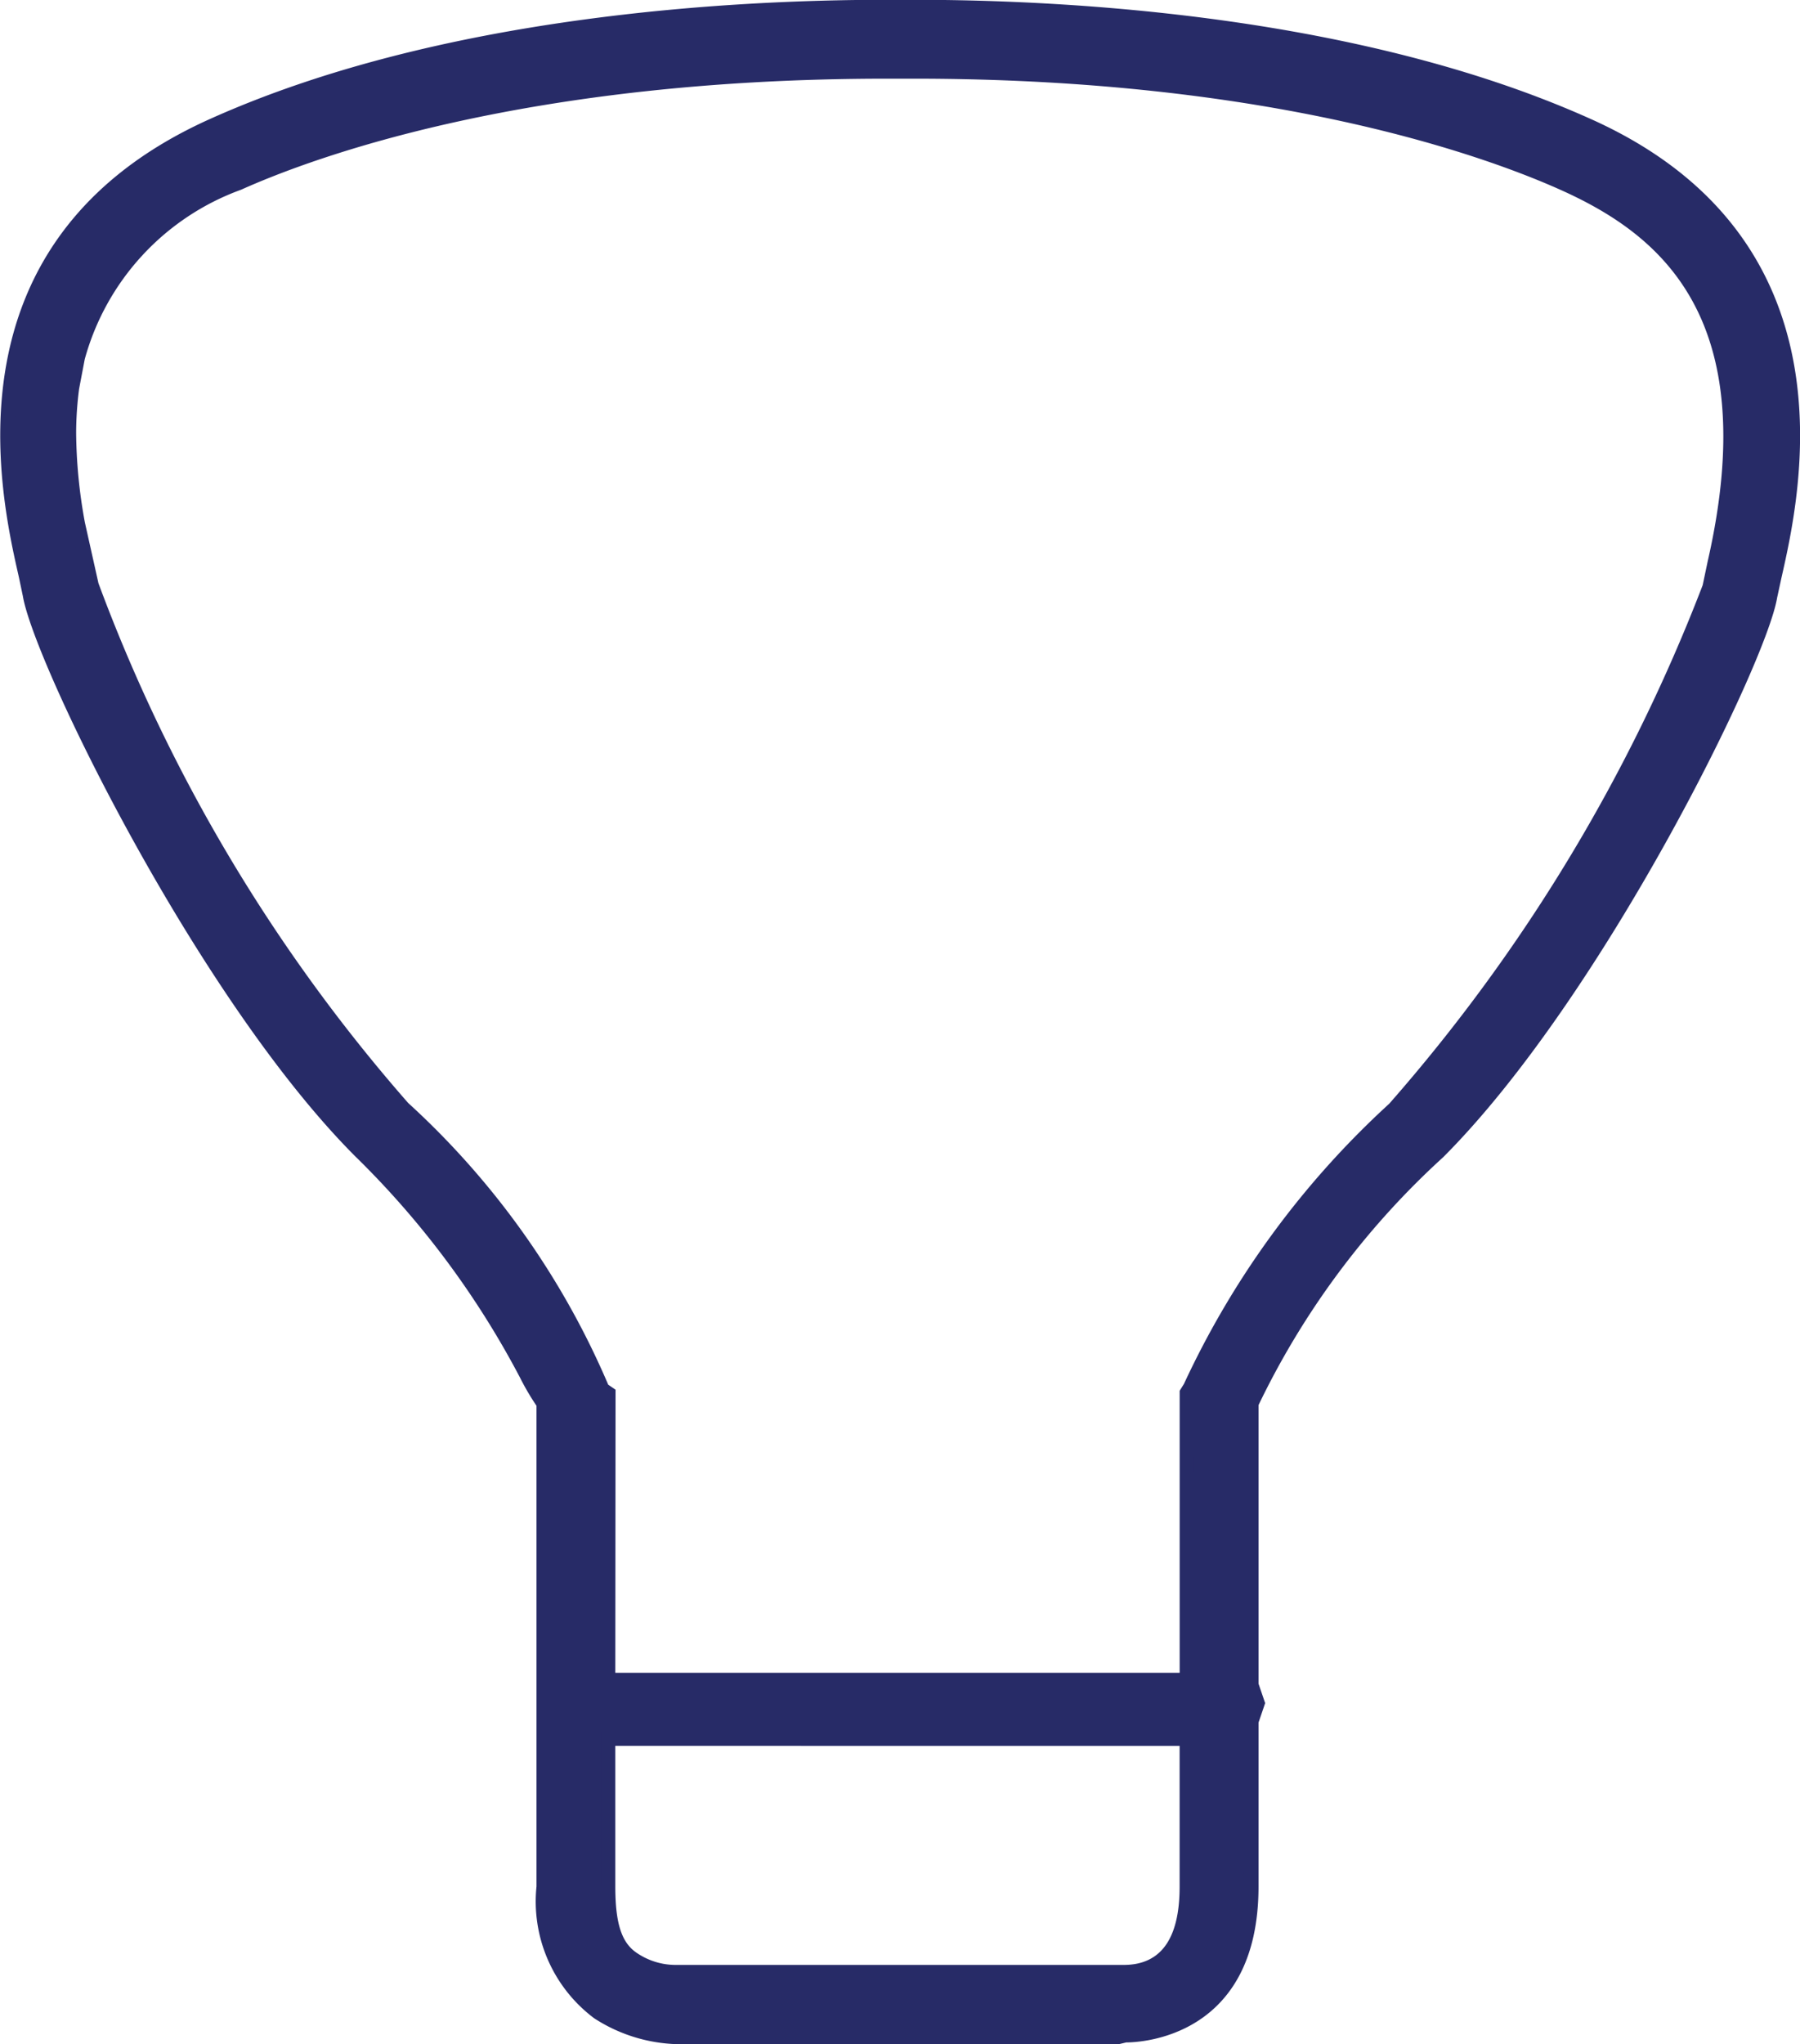 <?xml version="1.0"?>
<svg xmlns="http://www.w3.org/2000/svg" id="Group_429" width="35.792" height="40.635" viewBox="0 0 35.792 40.635">
  <g id="Group_428" transform="translate(0 0)">
    <path id="Path_337" d="M464.216,328.647c-4.578-2.058-10.364-2.358-13.407-2.358h-.534c-3.039,0-8.82.3-13.4,2.358-5.219,2.339-4.091,7.3-3.72,8.935l.081.387c.224,1.343,3.5,7.986,6.573,11.063a20.756,20.756,0,0,1,3.643,5.005v9.607a2.794,2.794,0,0,0,1.081,2.5,3.1,3.1,0,0,0,1.725.492h8.6l.182-.039c.414,0,2.486-.181,2.486-2.952v-3.282l.124-.362-.124-.362v-5.582a15.824,15.824,0,0,1,3.715-5.009c3.143-3.145,6.387-9.74,6.6-11.05l.086-.39c.372-1.64,1.51-6.621-3.7-8.96m-7.974,35c0,1.4-.666,1.7-1.243,1.7l-.053.005-.029.005h-8.692l-.057-.005h-.105a1.506,1.506,0,0,1-.834-.258c-.4-.262-.5-.752-.5-1.447V360.7h11.511Zm10.493-26.31-.1.468a34.458,34.458,0,0,1-6.273,10.386,17.583,17.583,0,0,0-4.061,5.544l-.063.1v5.709H444.732v-5.691l-.123-.086c-.028-.095-.791-2.428-3.958-5.591a33.43,33.43,0,0,1-6.2-10.4l-.105-.463-.114-.5-.052-.258a10.424,10.424,0,0,1-.176-1.813,6.969,6.969,0,0,1,.062-.9l.114-.6a5.106,5.106,0,0,1,3.191-3.468c1.51-.677,5.791-2.219,12.9-2.219h.534c7.115,0,11.4,1.543,12.911,2.219,3.82,1.711,3.615,4.92,3.015,7.549" transform="translate(-432.642 -326.144)" fill="#272b67"/>
    <path id="Path_338" d="M446.022,366.549a3.185,3.185,0,0,1-1.8-.516,2.9,2.9,0,0,1-1.146-2.619v-9.556a4.91,4.91,0,0,1-.328-.56,17.565,17.565,0,0,0-3.273-4.395c-3.138-3.138-6.391-9.81-6.613-11.142l-.08-.381c-.377-1.657-1.527-6.708,3.8-9.1,4.591-2.063,10.4-2.37,13.461-2.37h.534c3.06,0,8.878.308,13.466,2.371,5.314,2.383,4.166,7.45,3.789,9.115l-.087.4c-.214,1.306-3.469,7.949-6.64,11.121a16.08,16.08,0,0,0-3.672,4.928v5.538l.132.386-.132.387v3.258c0,3.01-2.362,3.1-2.631,3.1l-.152.036-8.625,0Zm4.02-40.346c-3.033,0-8.8.3-13.342,2.345-5.113,2.29-4,7.167-3.638,8.77l.081.389c.22,1.315,3.431,7.888,6.533,10.99A17.833,17.833,0,0,1,443,353.16a3.908,3.908,0,0,0,.327.551l.036.041v9.662a2.622,2.622,0,0,0,1.016,2.378,2.9,2.9,0,0,0,1.64.468h8.6l.152-.036c.27,0,2.371-.082,2.371-2.81l.008-3.329.108-.315-.116-.362,0-5.62a15.787,15.787,0,0,1,3.752-5.074c3.135-3.136,6.349-9.68,6.56-10.971l.087-.4c.367-1.617,1.475-6.51-3.623-8.8h0c-4.539-2.04-10.311-2.345-13.348-2.345Zm4.644,39.064-8.854,0a1.663,1.663,0,0,1-.914-.281,1.734,1.734,0,0,1-.565-1.568V360.33h11.8v3.084c0,1.6-.869,1.844-1.388,1.844Zm-10.043-4.648v2.794c0,.739.126,1.124.434,1.326a1.371,1.371,0,0,0,.755.234l8.921,0c.742,0,1.111-.524,1.111-1.555V360.62Zm11.511-1.163h-11.8V353.7l-.1-.071-.014-.048c-.007-.023-.721-2.334-3.922-5.53a33.651,33.651,0,0,1-6.236-10.479l-.271-1.211a10.486,10.486,0,0,1-.179-1.842,7.2,7.2,0,0,1,.063-.917l.115-.6a5.261,5.261,0,0,1,3.274-3.572c1.5-.671,5.758-2.232,12.961-2.232h.534c7.2,0,11.468,1.561,12.97,2.232,3.9,1.749,3.707,5.04,3.1,7.712l-.1.466a34.706,34.706,0,0,1-6.312,10.46,17.275,17.275,0,0,0-4.027,5.488l-.055.093Zm-11.511-.29h11.222v-5.606l.085-.136h0a17.546,17.546,0,0,1,4.082-5.57,34.221,34.221,0,0,0,6.233-10.308l.1-.476c1.114-4.882-.982-6.511-2.933-7.385-1.484-.664-5.709-2.207-12.852-2.207h-.534c-7.147,0-11.362,1.543-12.843,2.207a4.987,4.987,0,0,0-3.11,3.37l-.112.588a6.889,6.889,0,0,0-.059.871,10.157,10.157,0,0,0,.174,1.786l.27,1.209a33.157,33.157,0,0,0,6.158,10.33,16.154,16.154,0,0,1,3.978,5.6l.146.1Z" transform="translate(-432.408 -325.914)" fill="#272b67"/>
  </g>
</svg>
